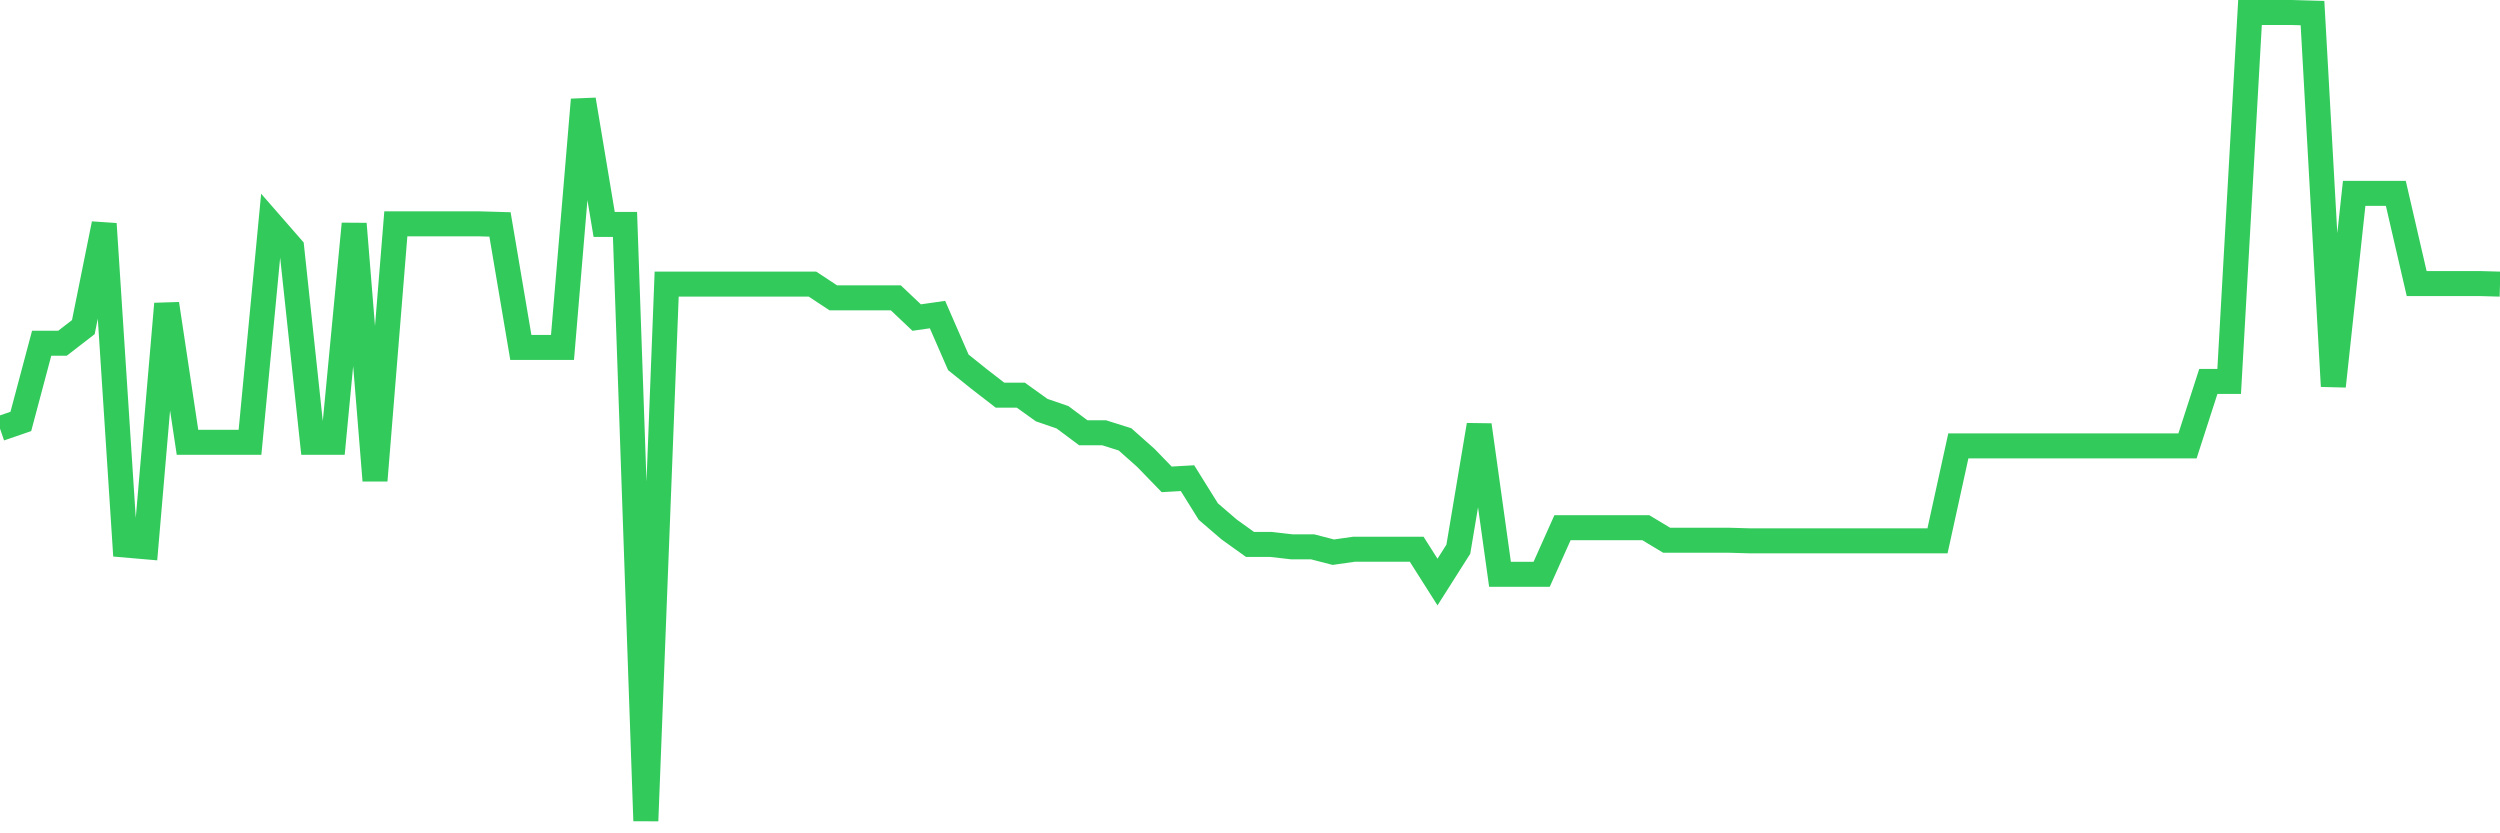 <svg
  xmlns="http://www.w3.org/2000/svg"
  xmlns:xlink="http://www.w3.org/1999/xlink"
  width="120"
  height="40"
  viewBox="0 0 120 40"
  preserveAspectRatio="none"
>
  <polyline
    points="0,20.573 1,20.229 2,16.475 3,16.475 4,15.702 5,10.744 6,26.161 7,26.247 8,14.584 9,21.232 10,21.232 11,21.232 12,21.232 13,10.744 14,11.89 15,21.232 16,21.232 17,10.744 18,23.066 19,10.744 20,10.744 21,10.744 22,10.744 23,10.744 24,10.773 25,16.676 26,16.676 27,16.676 28,4.784 29,10.773 30,10.773 31,39.4 32,13.638 33,13.638 34,13.638 35,13.638 36,13.638 37,13.638 38,13.638 39,13.638 40,14.297 41,14.297 42,14.297 43,14.297 44,15.243 45,15.1 46,17.392 47,18.195 48,18.968 49,18.968 50,19.685 51,20.029 52,20.774 53,20.774 54,21.089 55,21.977 56,23.009 57,22.952 58,24.556 59,25.416 60,26.132 61,26.132 62,26.247 63,26.247 64,26.505 65,26.362 66,26.362 67,26.362 68,26.362 69,27.938 70,26.362 71,20.401 72,27.565 73,27.565 74,27.565 75,25.33 76,25.33 77,25.33 78,25.33 79,25.33 80,25.932 81,25.932 82,25.932 83,25.932 84,25.96 85,25.96 86,25.96 87,25.96 88,25.96 89,25.96 90,25.96 91,25.96 92,25.96 93,25.96 94,21.404 95,21.404 96,21.404 97,21.404 98,21.404 99,21.404 100,21.404 101,21.404 102,21.404 103,21.404 104,21.404 105,21.404 106,18.309 107,18.309 108,0.6 109,0.6 110,0.6 111,0.629 112,18.539 113,9.283 114,9.283 115,9.283 116,13.61 117,13.61 118,13.61 119,13.61 120,13.638"
    fill="none"
    stroke="#32ca5b"
    stroke-width="1.2"
  >
  </polyline>
</svg>